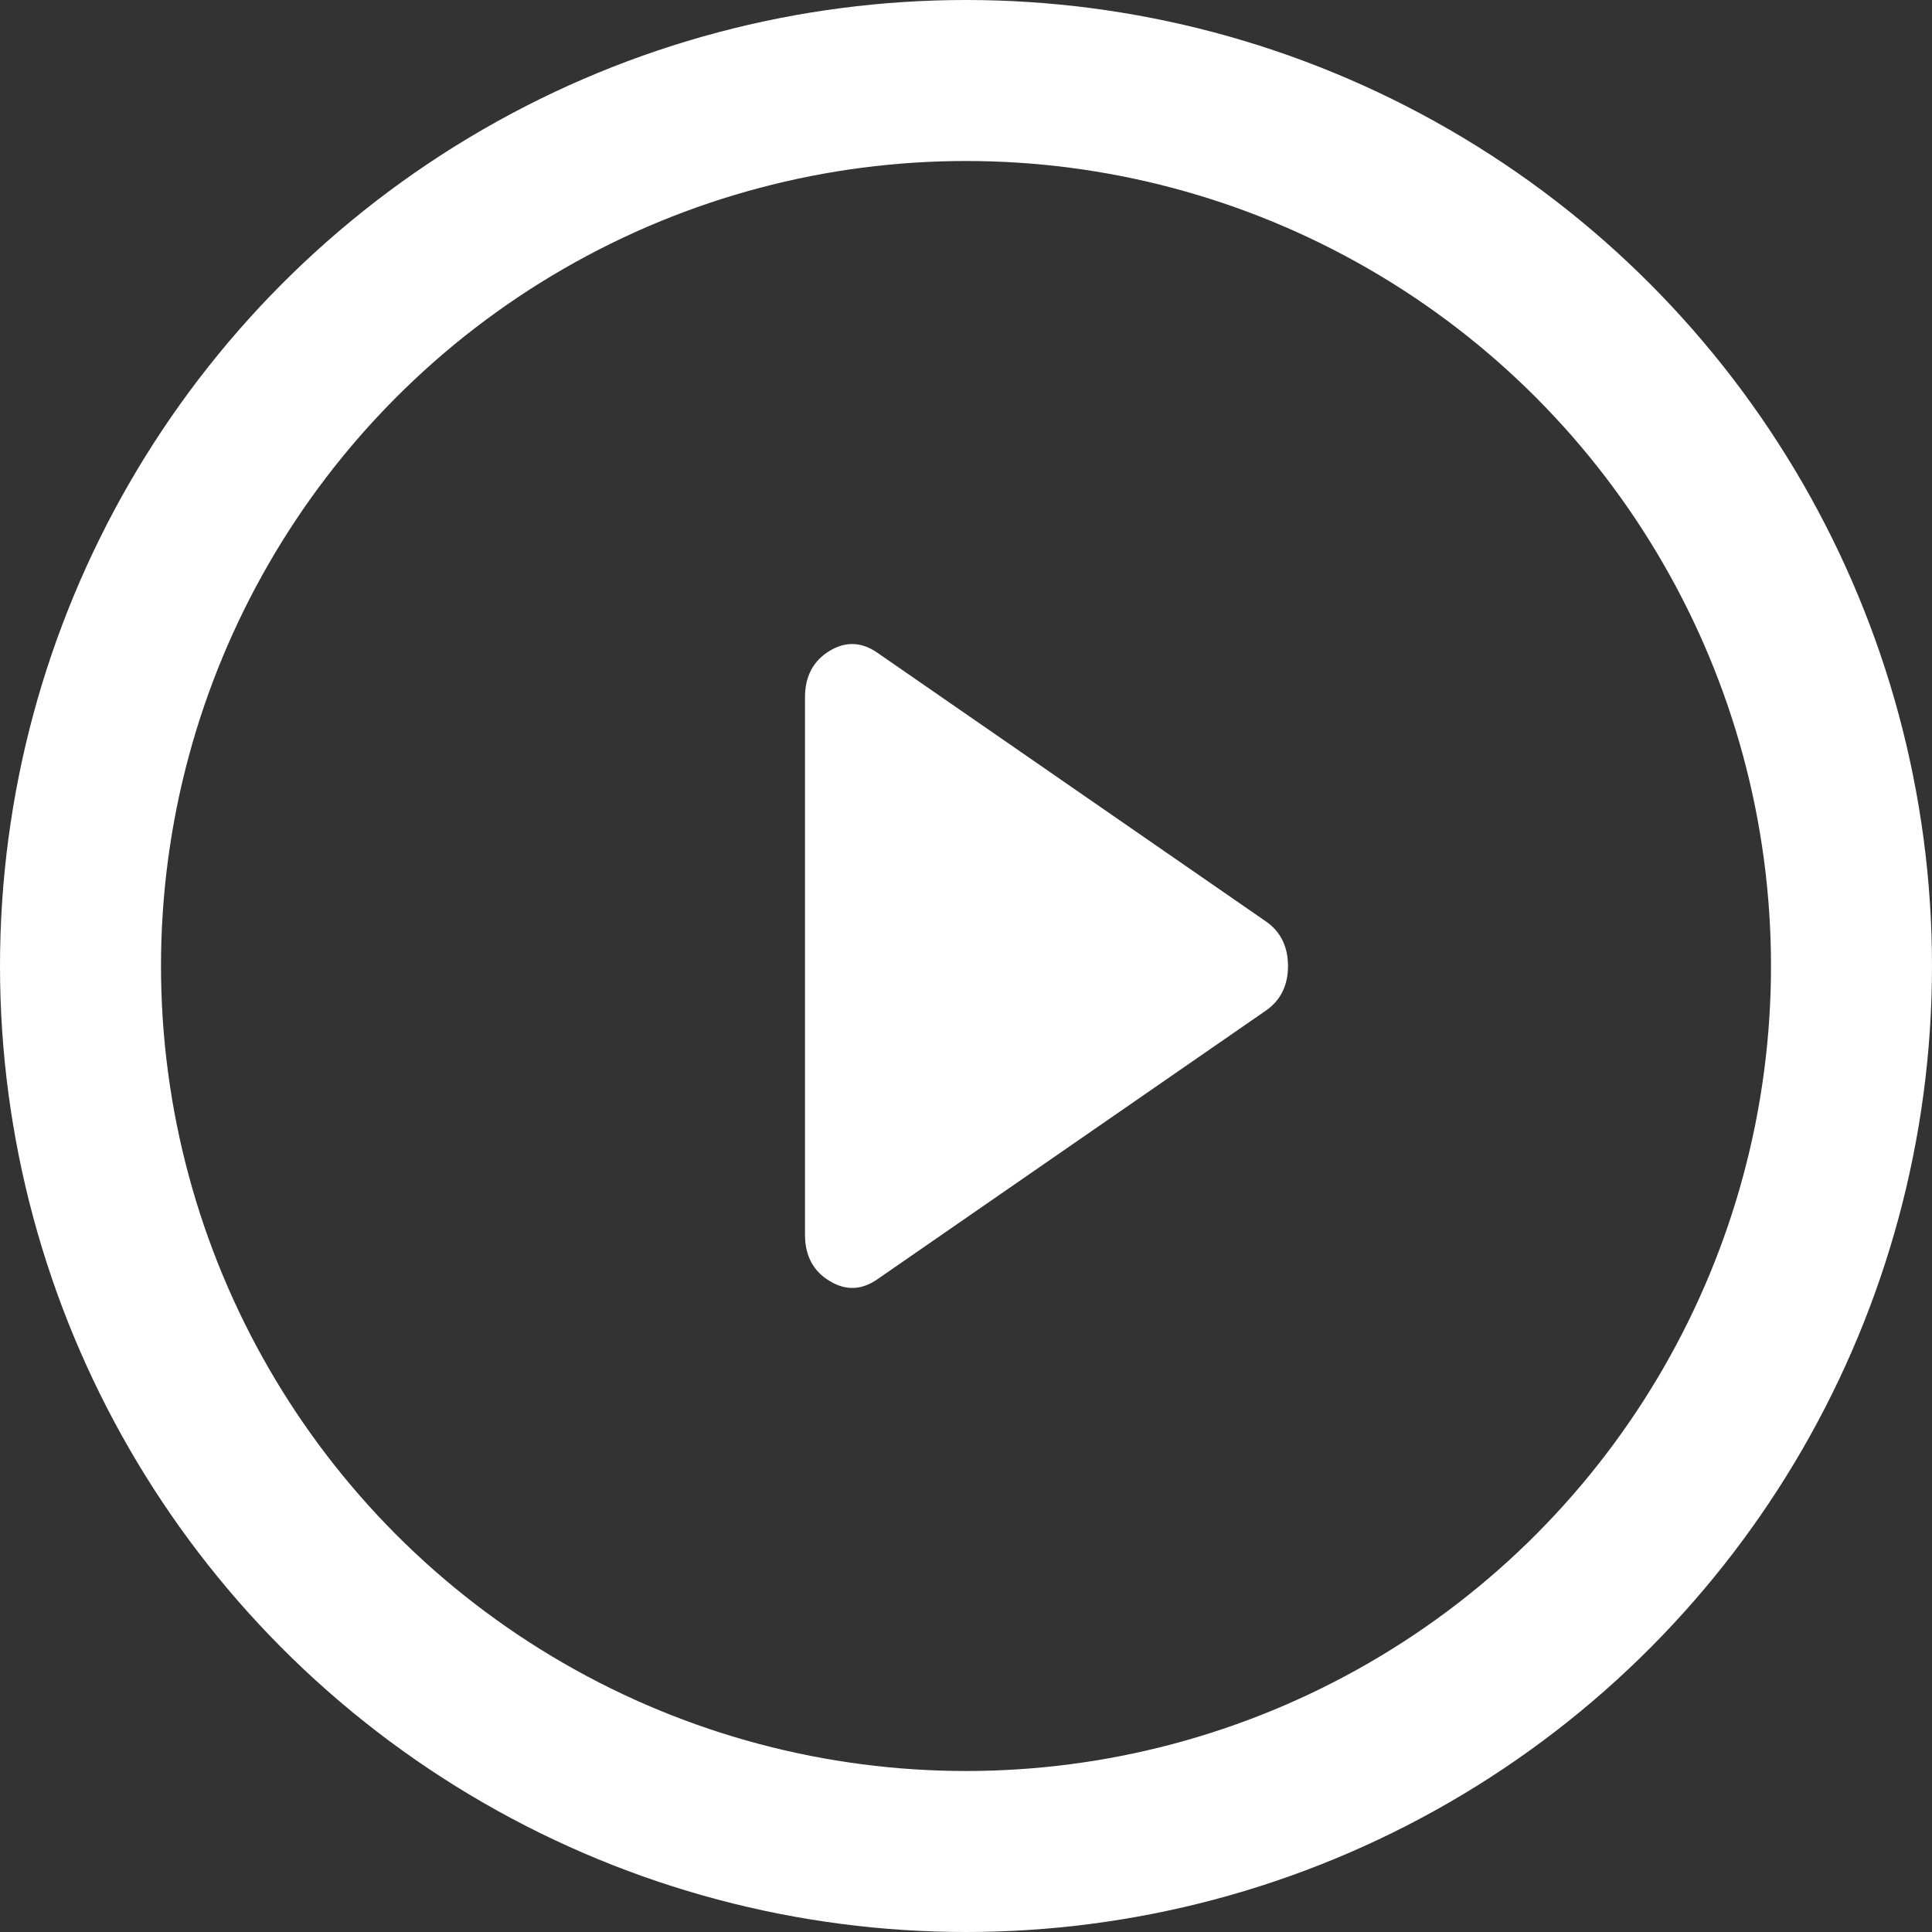 <svg width="12" height="12" viewBox="0 0 12 12" fill="none" xmlns="http://www.w3.org/2000/svg">
<rect x="0" y="0" width="12" height="12" fill="#333333" stroke="none"/>
<path d="M5.452 7.944C5.353 8.014 5.253 8.018 5.152 7.956C5.051 7.895 5 7.799 5 7.67V4.33C5 4.201 5.051 4.105 5.152 4.043C5.253 3.982 5.353 3.986 5.452 4.056L7.867 5.726C7.956 5.79 8 5.882 8 6C8 6.118 7.956 6.21 7.867 6.274L5.452 7.944Z" fill="white"/>
<circle cx="6" cy="6" r="5.5" stroke="white"/>
</svg>
